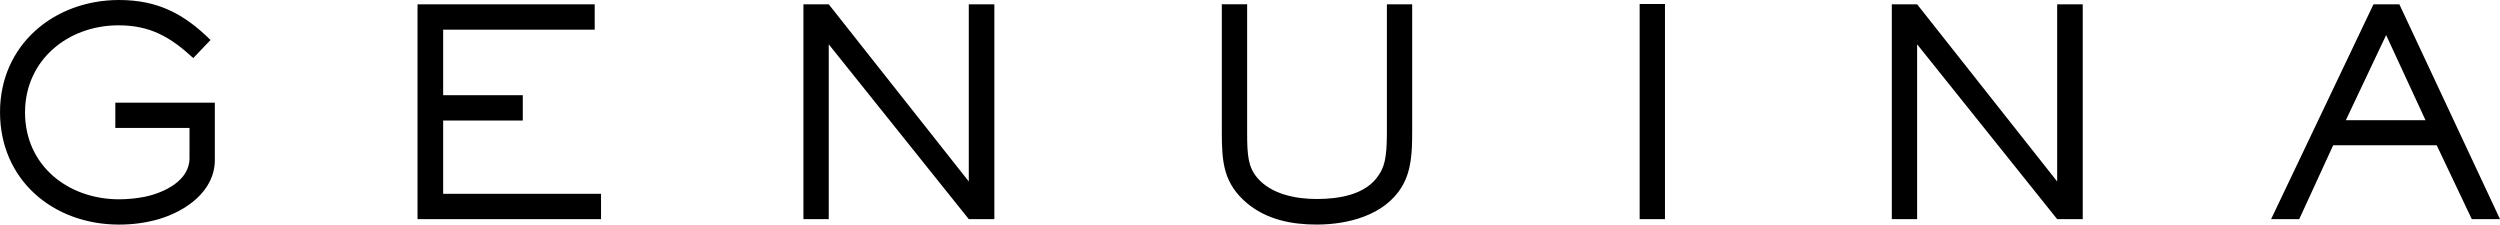 <?xml version="1.0" encoding="UTF-8" standalone="no"?>
<!-- Created with Inkscape (http://www.inkscape.org/) -->

<svg
   width="183.181mm"
   height="16.456mm"
   viewBox="0 0 183.181 16.456"
   version="1.1"
   id="svg1"
   inkscape:version="1.4 (e7c3feb1, 2024-10-09)"
   sodipodi:docname="logo.svg"
   xmlns:inkscape="http://www.inkscape.org/namespaces/inkscape"
   xmlns:sodipodi="http://sodipodi.sourceforge.net/DTD/sodipodi-0.dtd"
   xmlns="http://www.w3.org/2000/svg"
   xmlns:svg="http://www.w3.org/2000/svg">
  <sodipodi:namedview
     id="namedview1"
     pagecolor="#ffffff"
     bordercolor="#000000"
     borderopacity="0.25"
     inkscape:showpageshadow="2"
     inkscape:pageopacity="0.0"
     inkscape:pagecheckerboard="0"
     inkscape:deskcolor="#d1d1d1"
     inkscape:document-units="mm"
     inkscape:zoom="0.52410024"
     inkscape:cx="544.74312"
     inkscape:cy="459.8357"
     inkscape:window-width="1680"
     inkscape:window-height="947"
     inkscape:window-x="0"
     inkscape:window-y="25"
     inkscape:window-maximized="0"
     inkscape:current-layer="layer1">
    <inkscape:page
       x="0"
       y="0"
       width="183.181"
       height="16.456"
       id="page2"
       margin="0"
       bleed="0" />
  </sodipodi:namedview>
  <defs
     id="defs1" />
  <g
     inkscape:label="Layer 1"
     inkscape:groupmode="layer"
     id="layer1"
     transform="translate(-14.841,-11.247)">
    <path
       id="path1"
       d="m 30.582,22.964 v -4.194 h -7.291 v 1.852 h 5.436 v 2.215 c 0,1.663 -1.874,2.527 -3.243,2.821 -0.632,0.127 -1.285,0.192 -1.917,0.192 -3.733,0 -6.892,-2.465 -6.892,-6.365 0,-3.834 3.141,-6.383 6.848,-6.383 2.338,0 3.813,0.864 5.479,2.4 l 1.264,-1.325 c -1.961,-1.939 -3.9,-2.93 -6.699,-2.93 -4.764,0 -8.725,3.286 -8.725,8.217 0,4.975 3.9,8.239 8.725,8.239 0.988,0 1.957,-0.127 2.905,-0.399 1.983,-0.588 4.11,-2.044 4.11,-4.339 z m 28.298,4.339 v -1.855 h -11.568 v -5.37 h 5.835 v -1.855 h -5.835 v -4.804 h 11.104 v -1.855 H 45.434 v 15.741 z m 28.82,0 v -15.741 h -1.874 v 12.981 l -10.261,-12.981 h -1.855 v 15.741 h 1.855 v -12.81 l 10.261,12.81 z m 30.614,-6.322 v -9.419 h -1.852 v 9.419 c 0,1.983 -0.232,2.549 -0.614,3.119 -0.948,1.434 -2.927,1.728 -4.528,1.728 -1.518,0 -3.33,-0.338 -4.361,-1.561 -0.654,-0.777 -0.737,-1.601 -0.737,-3.286 v -9.419 h -1.855 v 9.462 c 0,2.128 0.145,3.685 1.855,5.12 1.452,1.202 3.264,1.558 5.098,1.558 2.277,0 4.953,-0.672 6.216,-2.738 0.737,-1.18 0.777,-2.636 0.777,-3.983 z m 18.523,6.322 v -15.762 h -1.855 v 15.762 z m 30.611,0 v -15.741 h -1.874 v 12.981 l -10.261,-12.981 h -1.855 v 15.741 h 1.855 v -12.81 l 10.261,12.81 z m 30.574,0 -7.375,-15.741 h -1.895 l -7.502,15.741 h 2.062 l 2.487,-5.414 h 7.585 l 2.571,5.414 z m -5.457,-7.248 h -5.839 l 2.952,-6.238 z m 0,0"
       style="fill:#000000;fill-opacity:1;fill-rule:nonzero;stroke:none;stroke-width:0.31"
       aria-label=" GENUINA" />
  </g>
</svg>
